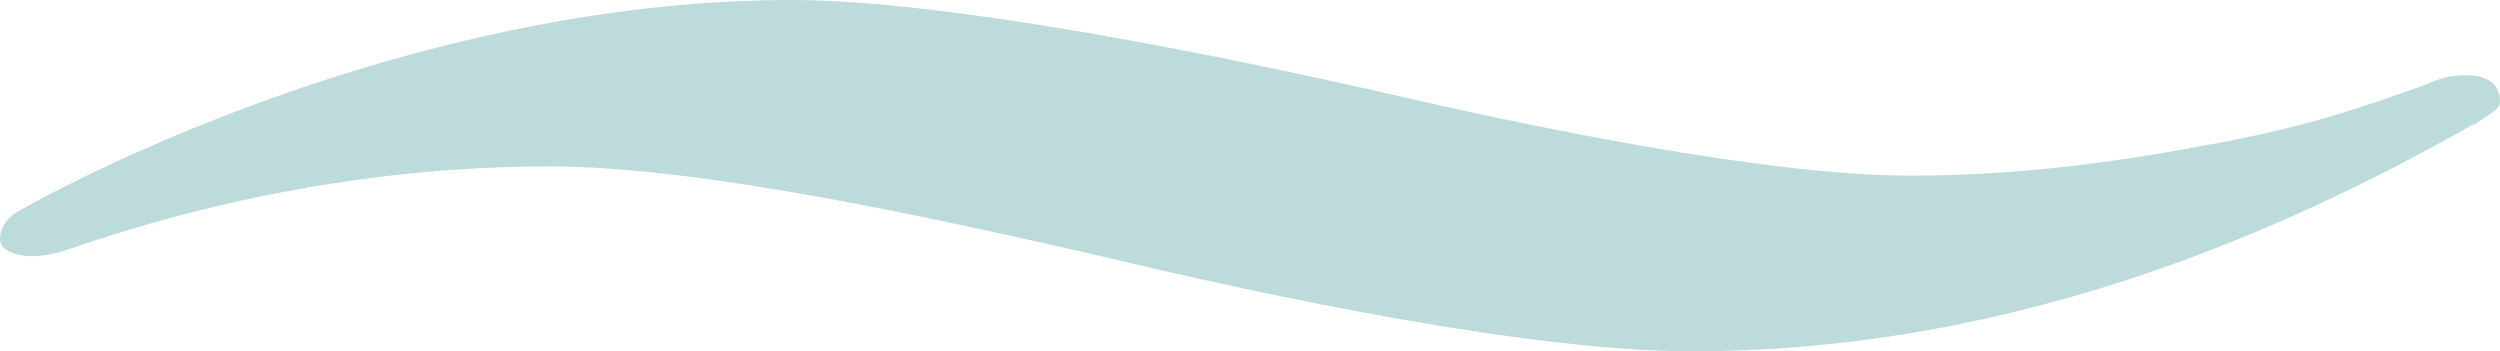 <?xml version="1.0" encoding="UTF-8"?><svg id="_レイヤー_2" xmlns="http://www.w3.org/2000/svg" viewBox="0 0 18.93 2.66"><defs><style>.cls-1{fill:#bddbdb;}</style></defs><g id="_凡例"><path class="cls-1" d="M18.73.94c-1.67.95-3.66,1.72-5.92,1.72-1.22,0-3.18-.41-4.47-.72-1.23-.28-3.02-.68-4.18-.68-1.82,0-3.23.49-3.65.63-.12.04-.2.05-.27.05-.06,0-.24-.02-.24-.13,0-.06.03-.14.12-.2.79-.45,3.25-1.61,5.87-1.61,1.2,0,3.29.43,4.48.7,1.12.26,2.91.63,3.99.63.31,0,1.06-.01,2.13-.21.87-.15,1.27-.3,1.78-.48.11-.05.19-.07.31-.07.08,0,.25.02.25.2,0,.07-.13.12-.2.18Z"/></g></svg>